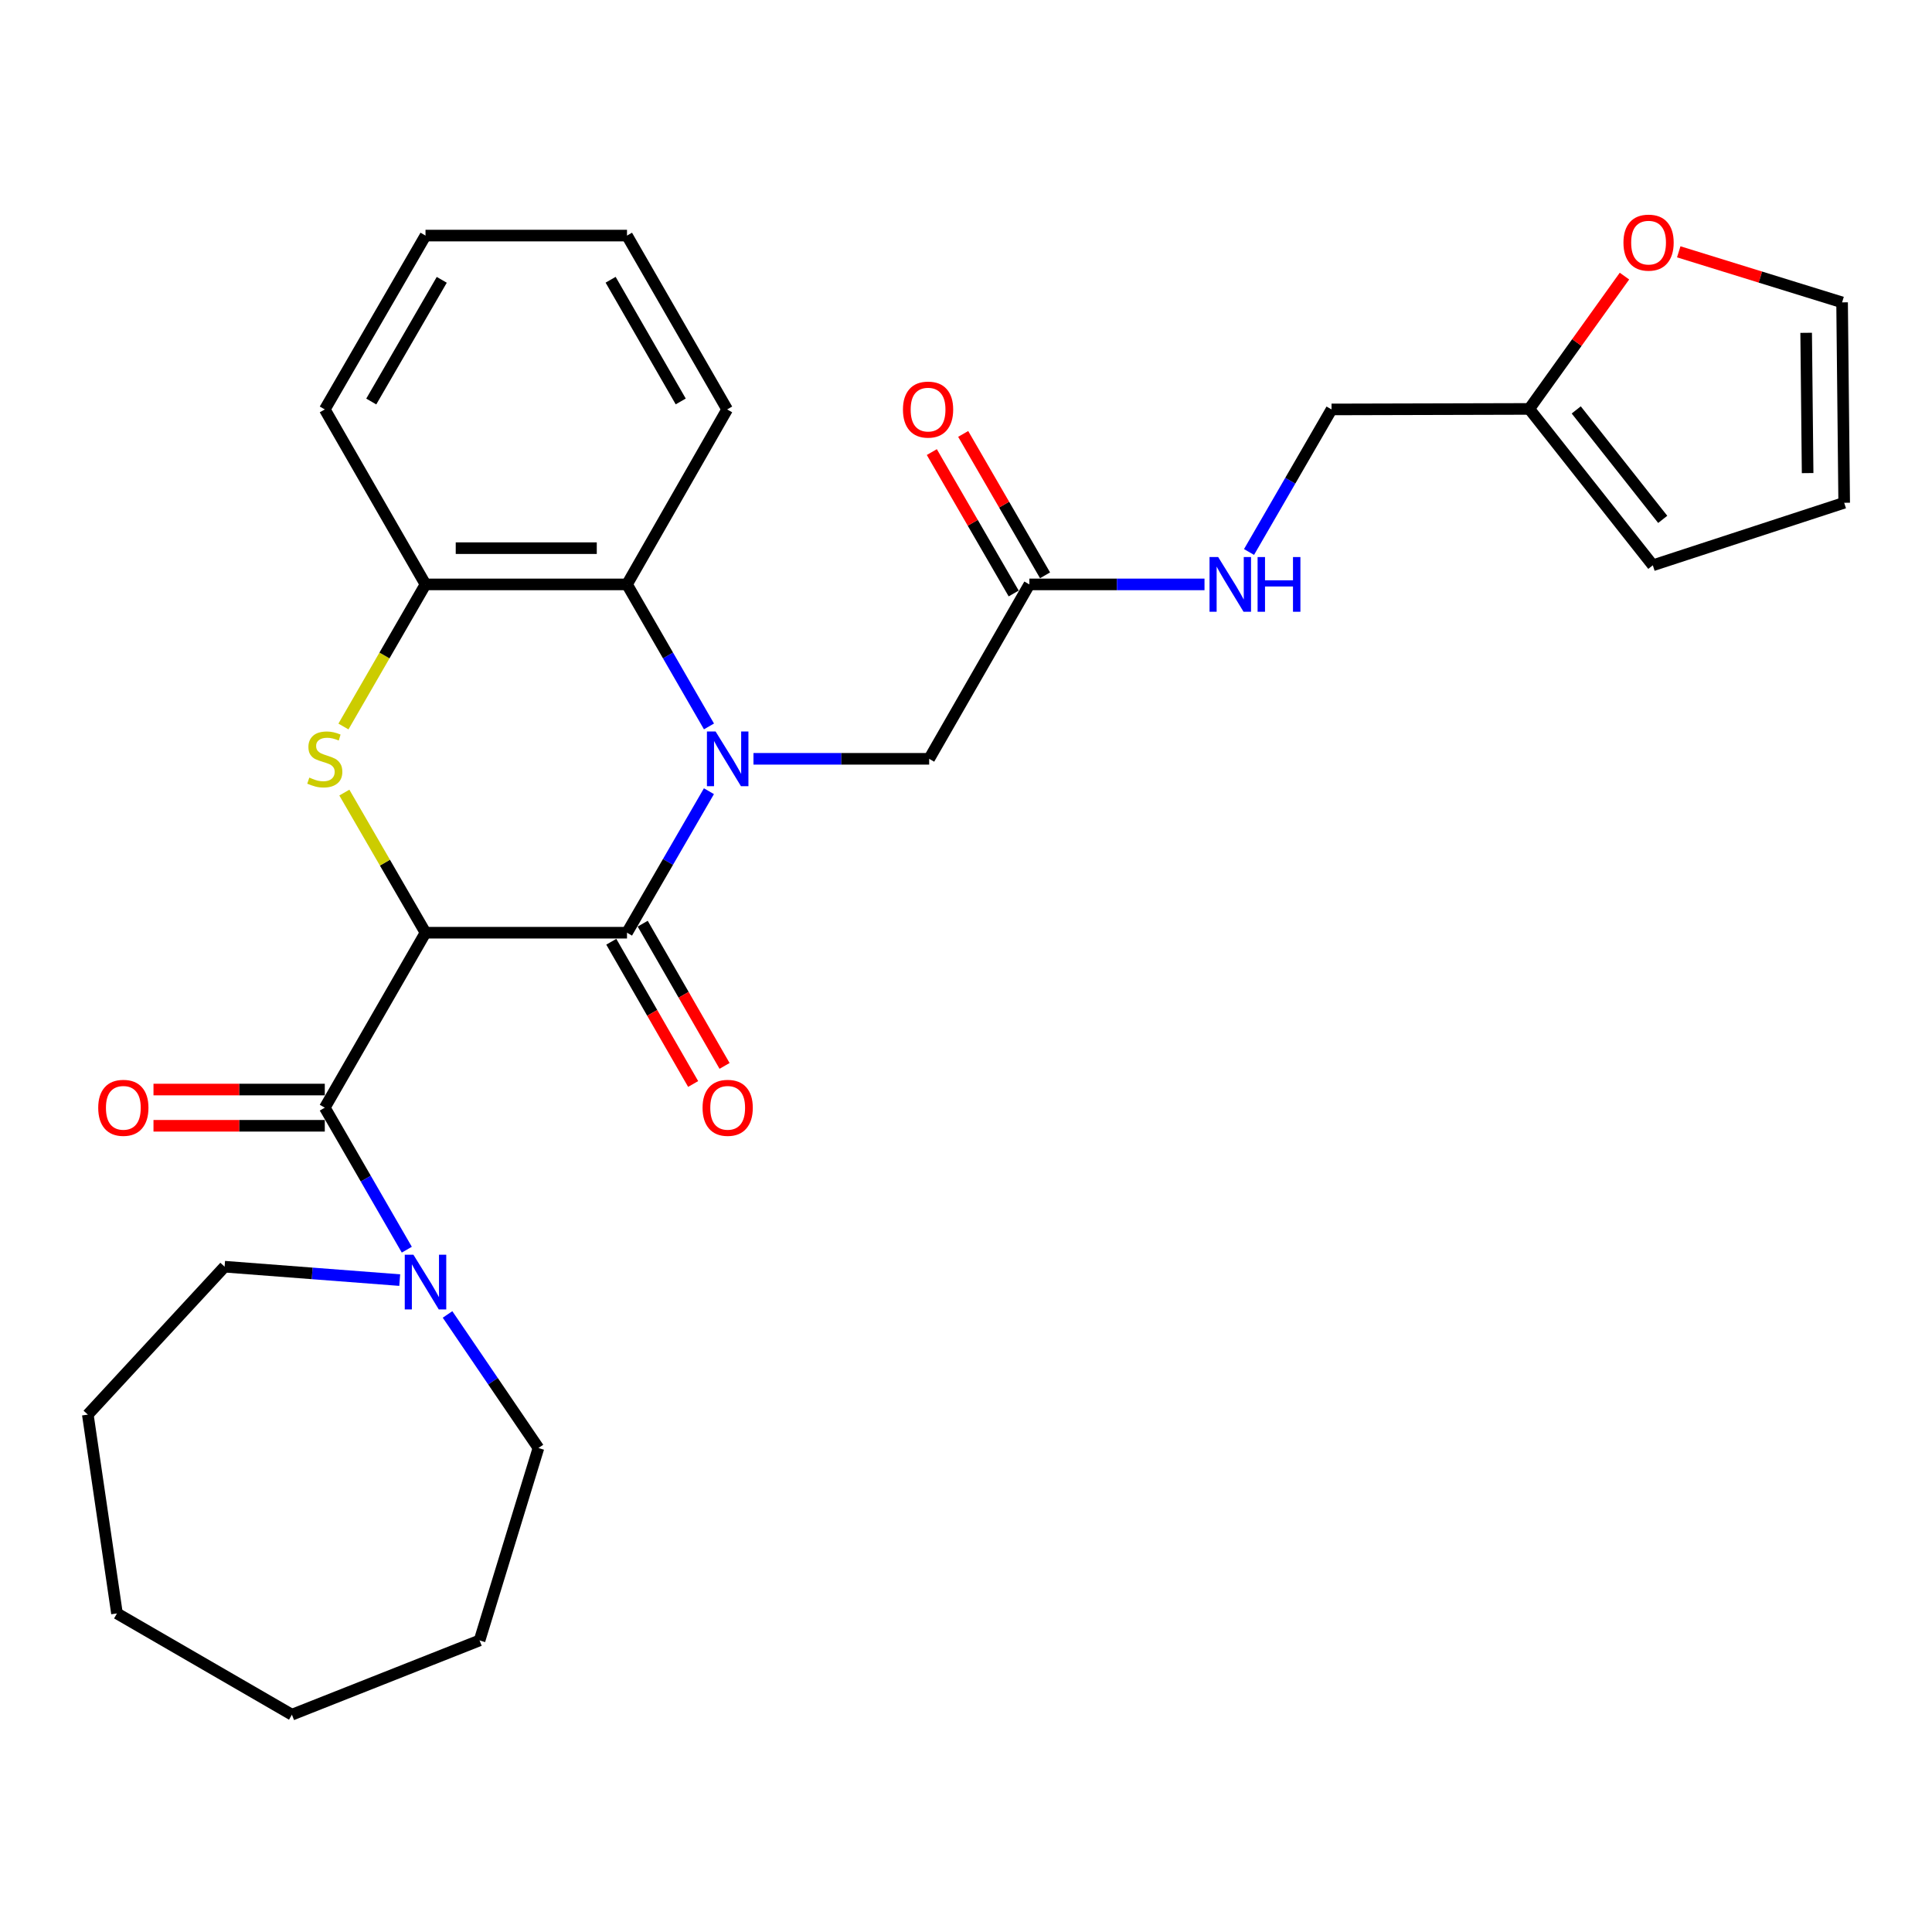<?xml version='1.0' encoding='iso-8859-1'?>
<svg version='1.1' baseProfile='full'
              xmlns='http://www.w3.org/2000/svg'
                      xmlns:rdkit='http://www.rdkit.org/xml'
                      xmlns:xlink='http://www.w3.org/1999/xlink'
                  xml:space='preserve'
width='1000px' height='1000px' viewBox='0 0 1000 1000'>
<!-- END OF HEADER -->
<rect style='opacity:1.0;fill:#FFFFFF;stroke:none' width='1000' height='1000' x='0' y='0'> </rect>
<path class='bond-1' d='M 220.242,482.768 L 324.535,482.768' style='fill:none;fill-rule:evenodd;stroke:#000000;stroke-width:6px;stroke-linecap:butt;stroke-linejoin:miter;stroke-opacity:1' />
<path class='bond-2' d='M 220.242,482.768 L 199.239,446.506' style='fill:none;fill-rule:evenodd;stroke:#000000;stroke-width:6px;stroke-linecap:butt;stroke-linejoin:miter;stroke-opacity:1' />
<path class='bond-2' d='M 199.239,446.506 L 178.236,410.244' style='fill:none;fill-rule:evenodd;stroke:#CCCC00;stroke-width:6px;stroke-linecap:butt;stroke-linejoin:miter;stroke-opacity:1' />
<path class='bond-3' d='M 220.242,482.768 L 168.111,573.325' style='fill:none;fill-rule:evenodd;stroke:#000000;stroke-width:6px;stroke-linecap:butt;stroke-linejoin:miter;stroke-opacity:1' />
<path class='bond-0' d='M 366.942,409.523 L 345.738,446.146' style='fill:none;fill-rule:evenodd;stroke:#0000FF;stroke-width:6px;stroke-linecap:butt;stroke-linejoin:miter;stroke-opacity:1' />
<path class='bond-0' d='M 345.738,446.146 L 324.535,482.768' style='fill:none;fill-rule:evenodd;stroke:#000000;stroke-width:6px;stroke-linecap:butt;stroke-linejoin:miter;stroke-opacity:1' />
<path class='bond-7' d='M 389.992,392.763 L 435.465,392.763' style='fill:none;fill-rule:evenodd;stroke:#0000FF;stroke-width:6px;stroke-linecap:butt;stroke-linejoin:miter;stroke-opacity:1' />
<path class='bond-7' d='M 435.465,392.763 L 480.938,392.763' style='fill:none;fill-rule:evenodd;stroke:#000000;stroke-width:6px;stroke-linecap:butt;stroke-linejoin:miter;stroke-opacity:1' />
<path class='bond-29' d='M 366.967,375.997 L 345.751,339.243' style='fill:none;fill-rule:evenodd;stroke:#0000FF;stroke-width:6px;stroke-linecap:butt;stroke-linejoin:miter;stroke-opacity:1' />
<path class='bond-29' d='M 345.751,339.243 L 324.535,302.488' style='fill:none;fill-rule:evenodd;stroke:#000000;stroke-width:6px;stroke-linecap:butt;stroke-linejoin:miter;stroke-opacity:1' />
<path class='bond-9' d='M 316.405,487.446 L 337.589,524.258' style='fill:none;fill-rule:evenodd;stroke:#000000;stroke-width:6px;stroke-linecap:butt;stroke-linejoin:miter;stroke-opacity:1' />
<path class='bond-9' d='M 337.589,524.258 L 358.772,561.071' style='fill:none;fill-rule:evenodd;stroke:#FF0000;stroke-width:6px;stroke-linecap:butt;stroke-linejoin:miter;stroke-opacity:1' />
<path class='bond-9' d='M 332.665,478.09 L 353.848,514.902' style='fill:none;fill-rule:evenodd;stroke:#000000;stroke-width:6px;stroke-linecap:butt;stroke-linejoin:miter;stroke-opacity:1' />
<path class='bond-9' d='M 353.848,514.902 L 375.032,551.714' style='fill:none;fill-rule:evenodd;stroke:#FF0000;stroke-width:6px;stroke-linecap:butt;stroke-linejoin:miter;stroke-opacity:1' />
<path class='bond-5' d='M 177.77,376.037 L 199.006,339.263' style='fill:none;fill-rule:evenodd;stroke:#CCCC00;stroke-width:6px;stroke-linecap:butt;stroke-linejoin:miter;stroke-opacity:1' />
<path class='bond-5' d='M 199.006,339.263 L 220.242,302.488' style='fill:none;fill-rule:evenodd;stroke:#000000;stroke-width:6px;stroke-linecap:butt;stroke-linejoin:miter;stroke-opacity:1' />
<path class='bond-6' d='M 168.111,573.325 L 189.336,610.079' style='fill:none;fill-rule:evenodd;stroke:#000000;stroke-width:6px;stroke-linecap:butt;stroke-linejoin:miter;stroke-opacity:1' />
<path class='bond-6' d='M 189.336,610.079 L 210.56,646.834' style='fill:none;fill-rule:evenodd;stroke:#0000FF;stroke-width:6px;stroke-linecap:butt;stroke-linejoin:miter;stroke-opacity:1' />
<path class='bond-12' d='M 168.111,563.945 L 123.778,563.945' style='fill:none;fill-rule:evenodd;stroke:#000000;stroke-width:6px;stroke-linecap:butt;stroke-linejoin:miter;stroke-opacity:1' />
<path class='bond-12' d='M 123.778,563.945 L 79.446,563.945' style='fill:none;fill-rule:evenodd;stroke:#FF0000;stroke-width:6px;stroke-linecap:butt;stroke-linejoin:miter;stroke-opacity:1' />
<path class='bond-12' d='M 168.111,582.704 L 123.778,582.704' style='fill:none;fill-rule:evenodd;stroke:#000000;stroke-width:6px;stroke-linecap:butt;stroke-linejoin:miter;stroke-opacity:1' />
<path class='bond-12' d='M 123.778,582.704 L 79.446,582.704' style='fill:none;fill-rule:evenodd;stroke:#FF0000;stroke-width:6px;stroke-linecap:butt;stroke-linejoin:miter;stroke-opacity:1' />
<path class='bond-4' d='M 324.535,302.488 L 220.242,302.488' style='fill:none;fill-rule:evenodd;stroke:#000000;stroke-width:6px;stroke-linecap:butt;stroke-linejoin:miter;stroke-opacity:1' />
<path class='bond-4' d='M 308.891,283.728 L 235.886,283.728' style='fill:none;fill-rule:evenodd;stroke:#000000;stroke-width:6px;stroke-linecap:butt;stroke-linejoin:miter;stroke-opacity:1' />
<path class='bond-21' d='M 324.535,302.488 L 376.374,211.921' style='fill:none;fill-rule:evenodd;stroke:#000000;stroke-width:6px;stroke-linecap:butt;stroke-linejoin:miter;stroke-opacity:1' />
<path class='bond-22' d='M 220.242,302.488 L 168.111,211.921' style='fill:none;fill-rule:evenodd;stroke:#000000;stroke-width:6px;stroke-linecap:butt;stroke-linejoin:miter;stroke-opacity:1' />
<path class='bond-19' d='M 206.895,662.578 L 161.573,659.108' style='fill:none;fill-rule:evenodd;stroke:#0000FF;stroke-width:6px;stroke-linecap:butt;stroke-linejoin:miter;stroke-opacity:1' />
<path class='bond-19' d='M 161.573,659.108 L 116.251,655.638' style='fill:none;fill-rule:evenodd;stroke:#000000;stroke-width:6px;stroke-linecap:butt;stroke-linejoin:miter;stroke-opacity:1' />
<path class='bond-20' d='M 231.647,680.357 L 255.173,714.923' style='fill:none;fill-rule:evenodd;stroke:#0000FF;stroke-width:6px;stroke-linecap:butt;stroke-linejoin:miter;stroke-opacity:1' />
<path class='bond-20' d='M 255.173,714.923 L 278.699,749.488' style='fill:none;fill-rule:evenodd;stroke:#000000;stroke-width:6px;stroke-linecap:butt;stroke-linejoin:miter;stroke-opacity:1' />
<path class='bond-8' d='M 480.938,392.763 L 532.798,302.488' style='fill:none;fill-rule:evenodd;stroke:#000000;stroke-width:6px;stroke-linecap:butt;stroke-linejoin:miter;stroke-opacity:1' />
<path class='bond-13' d='M 532.798,302.488 L 578.124,302.488' style='fill:none;fill-rule:evenodd;stroke:#000000;stroke-width:6px;stroke-linecap:butt;stroke-linejoin:miter;stroke-opacity:1' />
<path class='bond-13' d='M 578.124,302.488 L 623.449,302.488' style='fill:none;fill-rule:evenodd;stroke:#0000FF;stroke-width:6px;stroke-linecap:butt;stroke-linejoin:miter;stroke-opacity:1' />
<path class='bond-17' d='M 540.916,297.788 L 519.729,261.193' style='fill:none;fill-rule:evenodd;stroke:#000000;stroke-width:6px;stroke-linecap:butt;stroke-linejoin:miter;stroke-opacity:1' />
<path class='bond-17' d='M 519.729,261.193 L 498.542,224.597' style='fill:none;fill-rule:evenodd;stroke:#FF0000;stroke-width:6px;stroke-linecap:butt;stroke-linejoin:miter;stroke-opacity:1' />
<path class='bond-17' d='M 524.681,307.187 L 503.494,270.592' style='fill:none;fill-rule:evenodd;stroke:#000000;stroke-width:6px;stroke-linecap:butt;stroke-linejoin:miter;stroke-opacity:1' />
<path class='bond-17' d='M 503.494,270.592 L 482.307,233.996' style='fill:none;fill-rule:evenodd;stroke:#FF0000;stroke-width:6px;stroke-linecap:butt;stroke-linejoin:miter;stroke-opacity:1' />
<path class='bond-10' d='M 791.545,211.66 L 689.201,211.921' style='fill:none;fill-rule:evenodd;stroke:#000000;stroke-width:6px;stroke-linecap:butt;stroke-linejoin:miter;stroke-opacity:1' />
<path class='bond-11' d='M 791.545,211.66 L 816.182,177.286' style='fill:none;fill-rule:evenodd;stroke:#000000;stroke-width:6px;stroke-linecap:butt;stroke-linejoin:miter;stroke-opacity:1' />
<path class='bond-11' d='M 816.182,177.286 L 840.818,142.911' style='fill:none;fill-rule:evenodd;stroke:#FF0000;stroke-width:6px;stroke-linecap:butt;stroke-linejoin:miter;stroke-opacity:1' />
<path class='bond-14' d='M 791.545,211.66 L 855.495,292.597' style='fill:none;fill-rule:evenodd;stroke:#000000;stroke-width:6px;stroke-linecap:butt;stroke-linejoin:miter;stroke-opacity:1' />
<path class='bond-14' d='M 815.857,212.171 L 860.622,268.827' style='fill:none;fill-rule:evenodd;stroke:#000000;stroke-width:6px;stroke-linecap:butt;stroke-linejoin:miter;stroke-opacity:1' />
<path class='bond-15' d='M 868.917,130.337 L 911.189,143.422' style='fill:none;fill-rule:evenodd;stroke:#FF0000;stroke-width:6px;stroke-linecap:butt;stroke-linejoin:miter;stroke-opacity:1' />
<path class='bond-15' d='M 911.189,143.422 L 953.462,156.507' style='fill:none;fill-rule:evenodd;stroke:#000000;stroke-width:6px;stroke-linecap:butt;stroke-linejoin:miter;stroke-opacity:1' />
<path class='bond-18' d='M 646.497,285.712 L 667.849,248.816' style='fill:none;fill-rule:evenodd;stroke:#0000FF;stroke-width:6px;stroke-linecap:butt;stroke-linejoin:miter;stroke-opacity:1' />
<path class='bond-18' d='M 667.849,248.816 L 689.201,211.921' style='fill:none;fill-rule:evenodd;stroke:#000000;stroke-width:6px;stroke-linecap:butt;stroke-linejoin:miter;stroke-opacity:1' />
<path class='bond-16' d='M 855.495,292.597 L 954.545,260.237' style='fill:none;fill-rule:evenodd;stroke:#000000;stroke-width:6px;stroke-linecap:butt;stroke-linejoin:miter;stroke-opacity:1' />
<path class='bond-32' d='M 953.462,156.507 L 954.545,260.237' style='fill:none;fill-rule:evenodd;stroke:#000000;stroke-width:6px;stroke-linecap:butt;stroke-linejoin:miter;stroke-opacity:1' />
<path class='bond-32' d='M 934.866,172.262 L 935.624,244.874' style='fill:none;fill-rule:evenodd;stroke:#000000;stroke-width:6px;stroke-linecap:butt;stroke-linejoin:miter;stroke-opacity:1' />
<path class='bond-24' d='M 116.251,655.638 L 45.455,732.198' style='fill:none;fill-rule:evenodd;stroke:#000000;stroke-width:6px;stroke-linecap:butt;stroke-linejoin:miter;stroke-opacity:1' />
<path class='bond-23' d='M 278.699,749.488 L 248.225,849.08' style='fill:none;fill-rule:evenodd;stroke:#000000;stroke-width:6px;stroke-linecap:butt;stroke-linejoin:miter;stroke-opacity:1' />
<path class='bond-31' d='M 376.374,211.921 L 324.535,121.937' style='fill:none;fill-rule:evenodd;stroke:#000000;stroke-width:6px;stroke-linecap:butt;stroke-linejoin:miter;stroke-opacity:1' />
<path class='bond-31' d='M 352.343,207.788 L 316.056,144.799' style='fill:none;fill-rule:evenodd;stroke:#000000;stroke-width:6px;stroke-linecap:butt;stroke-linejoin:miter;stroke-opacity:1' />
<path class='bond-26' d='M 168.111,211.921 L 220.242,121.937' style='fill:none;fill-rule:evenodd;stroke:#000000;stroke-width:6px;stroke-linecap:butt;stroke-linejoin:miter;stroke-opacity:1' />
<path class='bond-26' d='M 192.163,207.827 L 228.655,144.839' style='fill:none;fill-rule:evenodd;stroke:#000000;stroke-width:6px;stroke-linecap:butt;stroke-linejoin:miter;stroke-opacity:1' />
<path class='bond-28' d='M 248.225,849.08 L 151.092,887.517' style='fill:none;fill-rule:evenodd;stroke:#000000;stroke-width:6px;stroke-linecap:butt;stroke-linejoin:miter;stroke-opacity:1' />
<path class='bond-27' d='M 45.455,732.198 L 60.546,835.105' style='fill:none;fill-rule:evenodd;stroke:#000000;stroke-width:6px;stroke-linecap:butt;stroke-linejoin:miter;stroke-opacity:1' />
<path class='bond-25' d='M 324.535,121.937 L 220.242,121.937' style='fill:none;fill-rule:evenodd;stroke:#000000;stroke-width:6px;stroke-linecap:butt;stroke-linejoin:miter;stroke-opacity:1' />
<path class='bond-30' d='M 60.546,835.105 L 151.092,887.517' style='fill:none;fill-rule:evenodd;stroke:#000000;stroke-width:6px;stroke-linecap:butt;stroke-linejoin:miter;stroke-opacity:1' />
<path  class='atom-1' d='M 370.385 378.603
L 379.665 393.603
Q 380.585 395.083, 382.065 397.763
Q 383.545 400.443, 383.625 400.603
L 383.625 378.603
L 387.385 378.603
L 387.385 406.923
L 383.505 406.923
L 373.545 390.523
Q 372.385 388.603, 371.145 386.403
Q 369.945 384.203, 369.585 383.523
L 369.585 406.923
L 365.905 406.923
L 365.905 378.603
L 370.385 378.603
' fill='#0000FF'/>
<path  class='atom-3' d='M 160.111 402.483
Q 160.431 402.603, 161.751 403.163
Q 163.071 403.723, 164.511 404.083
Q 165.991 404.403, 167.431 404.403
Q 170.111 404.403, 171.671 403.123
Q 173.231 401.803, 173.231 399.523
Q 173.231 397.963, 172.431 397.003
Q 171.671 396.043, 170.471 395.523
Q 169.271 395.003, 167.271 394.403
Q 164.751 393.643, 163.231 392.923
Q 161.751 392.203, 160.671 390.683
Q 159.631 389.163, 159.631 386.603
Q 159.631 383.043, 162.031 380.843
Q 164.471 378.643, 169.271 378.643
Q 172.551 378.643, 176.271 380.203
L 175.351 383.283
Q 171.951 381.883, 169.391 381.883
Q 166.631 381.883, 165.111 383.043
Q 163.591 384.163, 163.631 386.123
Q 163.631 387.643, 164.391 388.563
Q 165.191 389.483, 166.311 390.003
Q 167.471 390.523, 169.391 391.123
Q 171.951 391.923, 173.471 392.723
Q 174.991 393.523, 176.071 395.163
Q 177.191 396.763, 177.191 399.523
Q 177.191 403.443, 174.551 405.563
Q 171.951 407.643, 167.591 407.643
Q 165.071 407.643, 163.151 407.083
Q 161.271 406.563, 159.031 405.643
L 160.111 402.483
' fill='#CCCC00'/>
<path  class='atom-7' d='M 213.982 649.44
L 223.262 664.44
Q 224.182 665.92, 225.662 668.6
Q 227.142 671.28, 227.222 671.44
L 227.222 649.44
L 230.982 649.44
L 230.982 677.76
L 227.102 677.76
L 217.142 661.36
Q 215.982 659.44, 214.742 657.24
Q 213.542 655.04, 213.182 654.36
L 213.182 677.76
L 209.502 677.76
L 209.502 649.44
L 213.982 649.44
' fill='#0000FF'/>
<path  class='atom-10' d='M 363.645 573.405
Q 363.645 566.605, 367.005 562.805
Q 370.365 559.005, 376.645 559.005
Q 382.925 559.005, 386.285 562.805
Q 389.645 566.605, 389.645 573.405
Q 389.645 580.285, 386.245 584.205
Q 382.845 588.085, 376.645 588.085
Q 370.405 588.085, 367.005 584.205
Q 363.645 580.325, 363.645 573.405
M 376.645 584.885
Q 380.965 584.885, 383.285 582.005
Q 385.645 579.085, 385.645 573.405
Q 385.645 567.845, 383.285 565.045
Q 380.965 562.205, 376.645 562.205
Q 372.325 562.205, 369.965 565.005
Q 367.645 567.805, 367.645 573.405
Q 367.645 579.125, 369.965 582.005
Q 372.325 584.885, 376.645 584.885
' fill='#FF0000'/>
<path  class='atom-12' d='M 840.296 125.581
Q 840.296 118.781, 843.656 114.981
Q 847.016 111.181, 853.296 111.181
Q 859.576 111.181, 862.936 114.981
Q 866.296 118.781, 866.296 125.581
Q 866.296 132.461, 862.896 136.381
Q 859.496 140.261, 853.296 140.261
Q 847.056 140.261, 843.656 136.381
Q 840.296 132.501, 840.296 125.581
M 853.296 137.061
Q 857.616 137.061, 859.936 134.181
Q 862.296 131.261, 862.296 125.581
Q 862.296 120.021, 859.936 117.221
Q 857.616 114.381, 853.296 114.381
Q 848.976 114.381, 846.616 117.181
Q 844.296 119.981, 844.296 125.581
Q 844.296 131.301, 846.616 134.181
Q 848.976 137.061, 853.296 137.061
' fill='#FF0000'/>
<path  class='atom-13' d='M 50.839 573.405
Q 50.839 566.605, 54.199 562.805
Q 57.559 559.005, 63.839 559.005
Q 70.119 559.005, 73.479 562.805
Q 76.839 566.605, 76.839 573.405
Q 76.839 580.285, 73.439 584.205
Q 70.039 588.085, 63.839 588.085
Q 57.599 588.085, 54.199 584.205
Q 50.839 580.325, 50.839 573.405
M 63.839 584.885
Q 68.159 584.885, 70.479 582.005
Q 72.839 579.085, 72.839 573.405
Q 72.839 567.845, 70.479 565.045
Q 68.159 562.205, 63.839 562.205
Q 59.519 562.205, 57.159 565.005
Q 54.839 567.805, 54.839 573.405
Q 54.839 579.125, 57.159 582.005
Q 59.519 584.885, 63.839 584.885
' fill='#FF0000'/>
<path  class='atom-14' d='M 630.529 288.328
L 639.809 303.328
Q 640.729 304.808, 642.209 307.488
Q 643.689 310.168, 643.769 310.328
L 643.769 288.328
L 647.529 288.328
L 647.529 316.648
L 643.649 316.648
L 633.689 300.248
Q 632.529 298.328, 631.289 296.128
Q 630.089 293.928, 629.729 293.248
L 629.729 316.648
L 626.049 316.648
L 626.049 288.328
L 630.529 288.328
' fill='#0000FF'/>
<path  class='atom-14' d='M 650.929 288.328
L 654.769 288.328
L 654.769 300.368
L 669.249 300.368
L 669.249 288.328
L 673.089 288.328
L 673.089 316.648
L 669.249 316.648
L 669.249 303.568
L 654.769 303.568
L 654.769 316.648
L 650.929 316.648
L 650.929 288.328
' fill='#0000FF'/>
<path  class='atom-18' d='M 467.365 212.001
Q 467.365 205.201, 470.725 201.401
Q 474.085 197.601, 480.365 197.601
Q 486.645 197.601, 490.005 201.401
Q 493.365 205.201, 493.365 212.001
Q 493.365 218.881, 489.965 222.801
Q 486.565 226.681, 480.365 226.681
Q 474.125 226.681, 470.725 222.801
Q 467.365 218.921, 467.365 212.001
M 480.365 223.481
Q 484.685 223.481, 487.005 220.601
Q 489.365 217.681, 489.365 212.001
Q 489.365 206.441, 487.005 203.641
Q 484.685 200.801, 480.365 200.801
Q 476.045 200.801, 473.685 203.601
Q 471.365 206.401, 471.365 212.001
Q 471.365 217.721, 473.685 220.601
Q 476.045 223.481, 480.365 223.481
' fill='#FF0000'/>
</svg>
